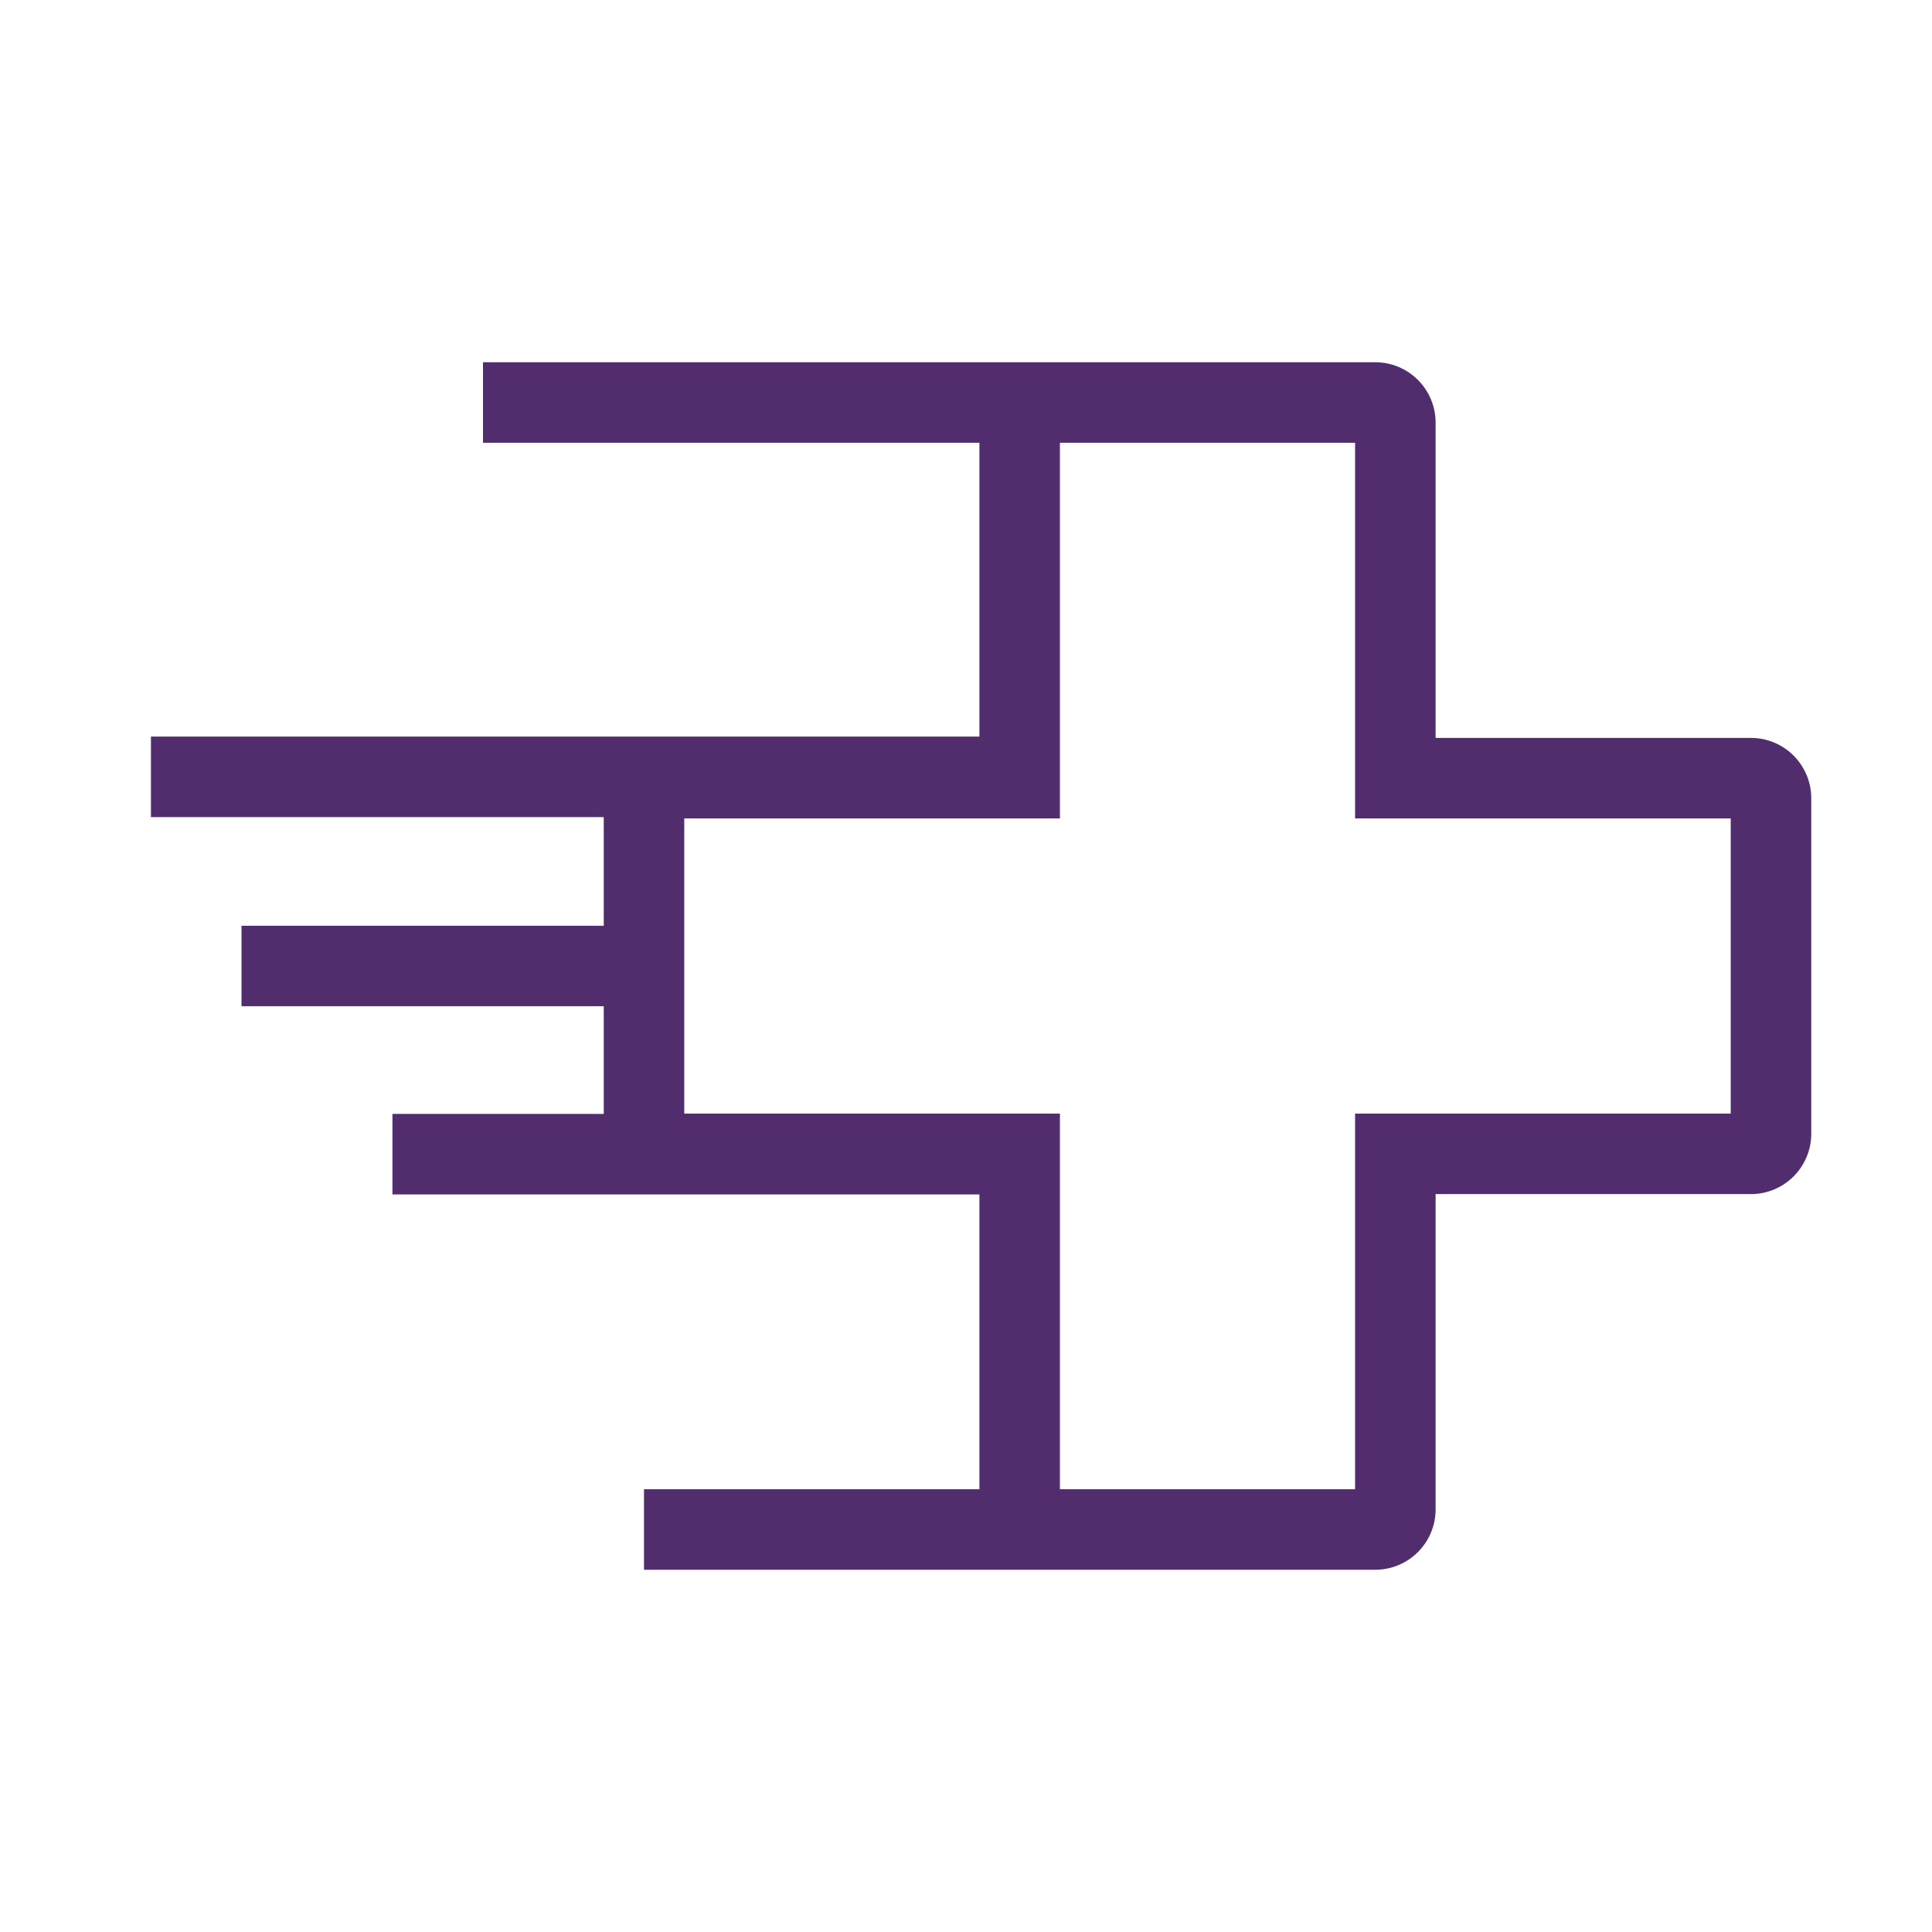 <svg width="64" height="64" viewBox="0 0 64 64" fill="none" xmlns="http://www.w3.org/2000/svg">
<path fill-rule="evenodd" clip-rule="evenodd" d="M33.444 12H16V14.667H32.444V24.4H5V27.067H20V30.667H8V33.333H20V36.9H13V39.567H32.444V49.333H21.333V52H34.444H37.333H45.556C46.66 52 47.556 51.105 47.556 50V39.556H58C59.105 39.556 60 38.66 60 37.556V26.444C60 25.34 59.105 24.444 58 24.444H47.556V14C47.556 12.895 46.66 12 45.556 12H34.667H33.444ZM37.333 49.333L44.889 49.333V36.889H57.333V27.111H44.889V14.667H35.111V27.111H22.667V36.889H35.111V49.333L37.333 49.333Z" fill="#512D6D"/>
</svg>
